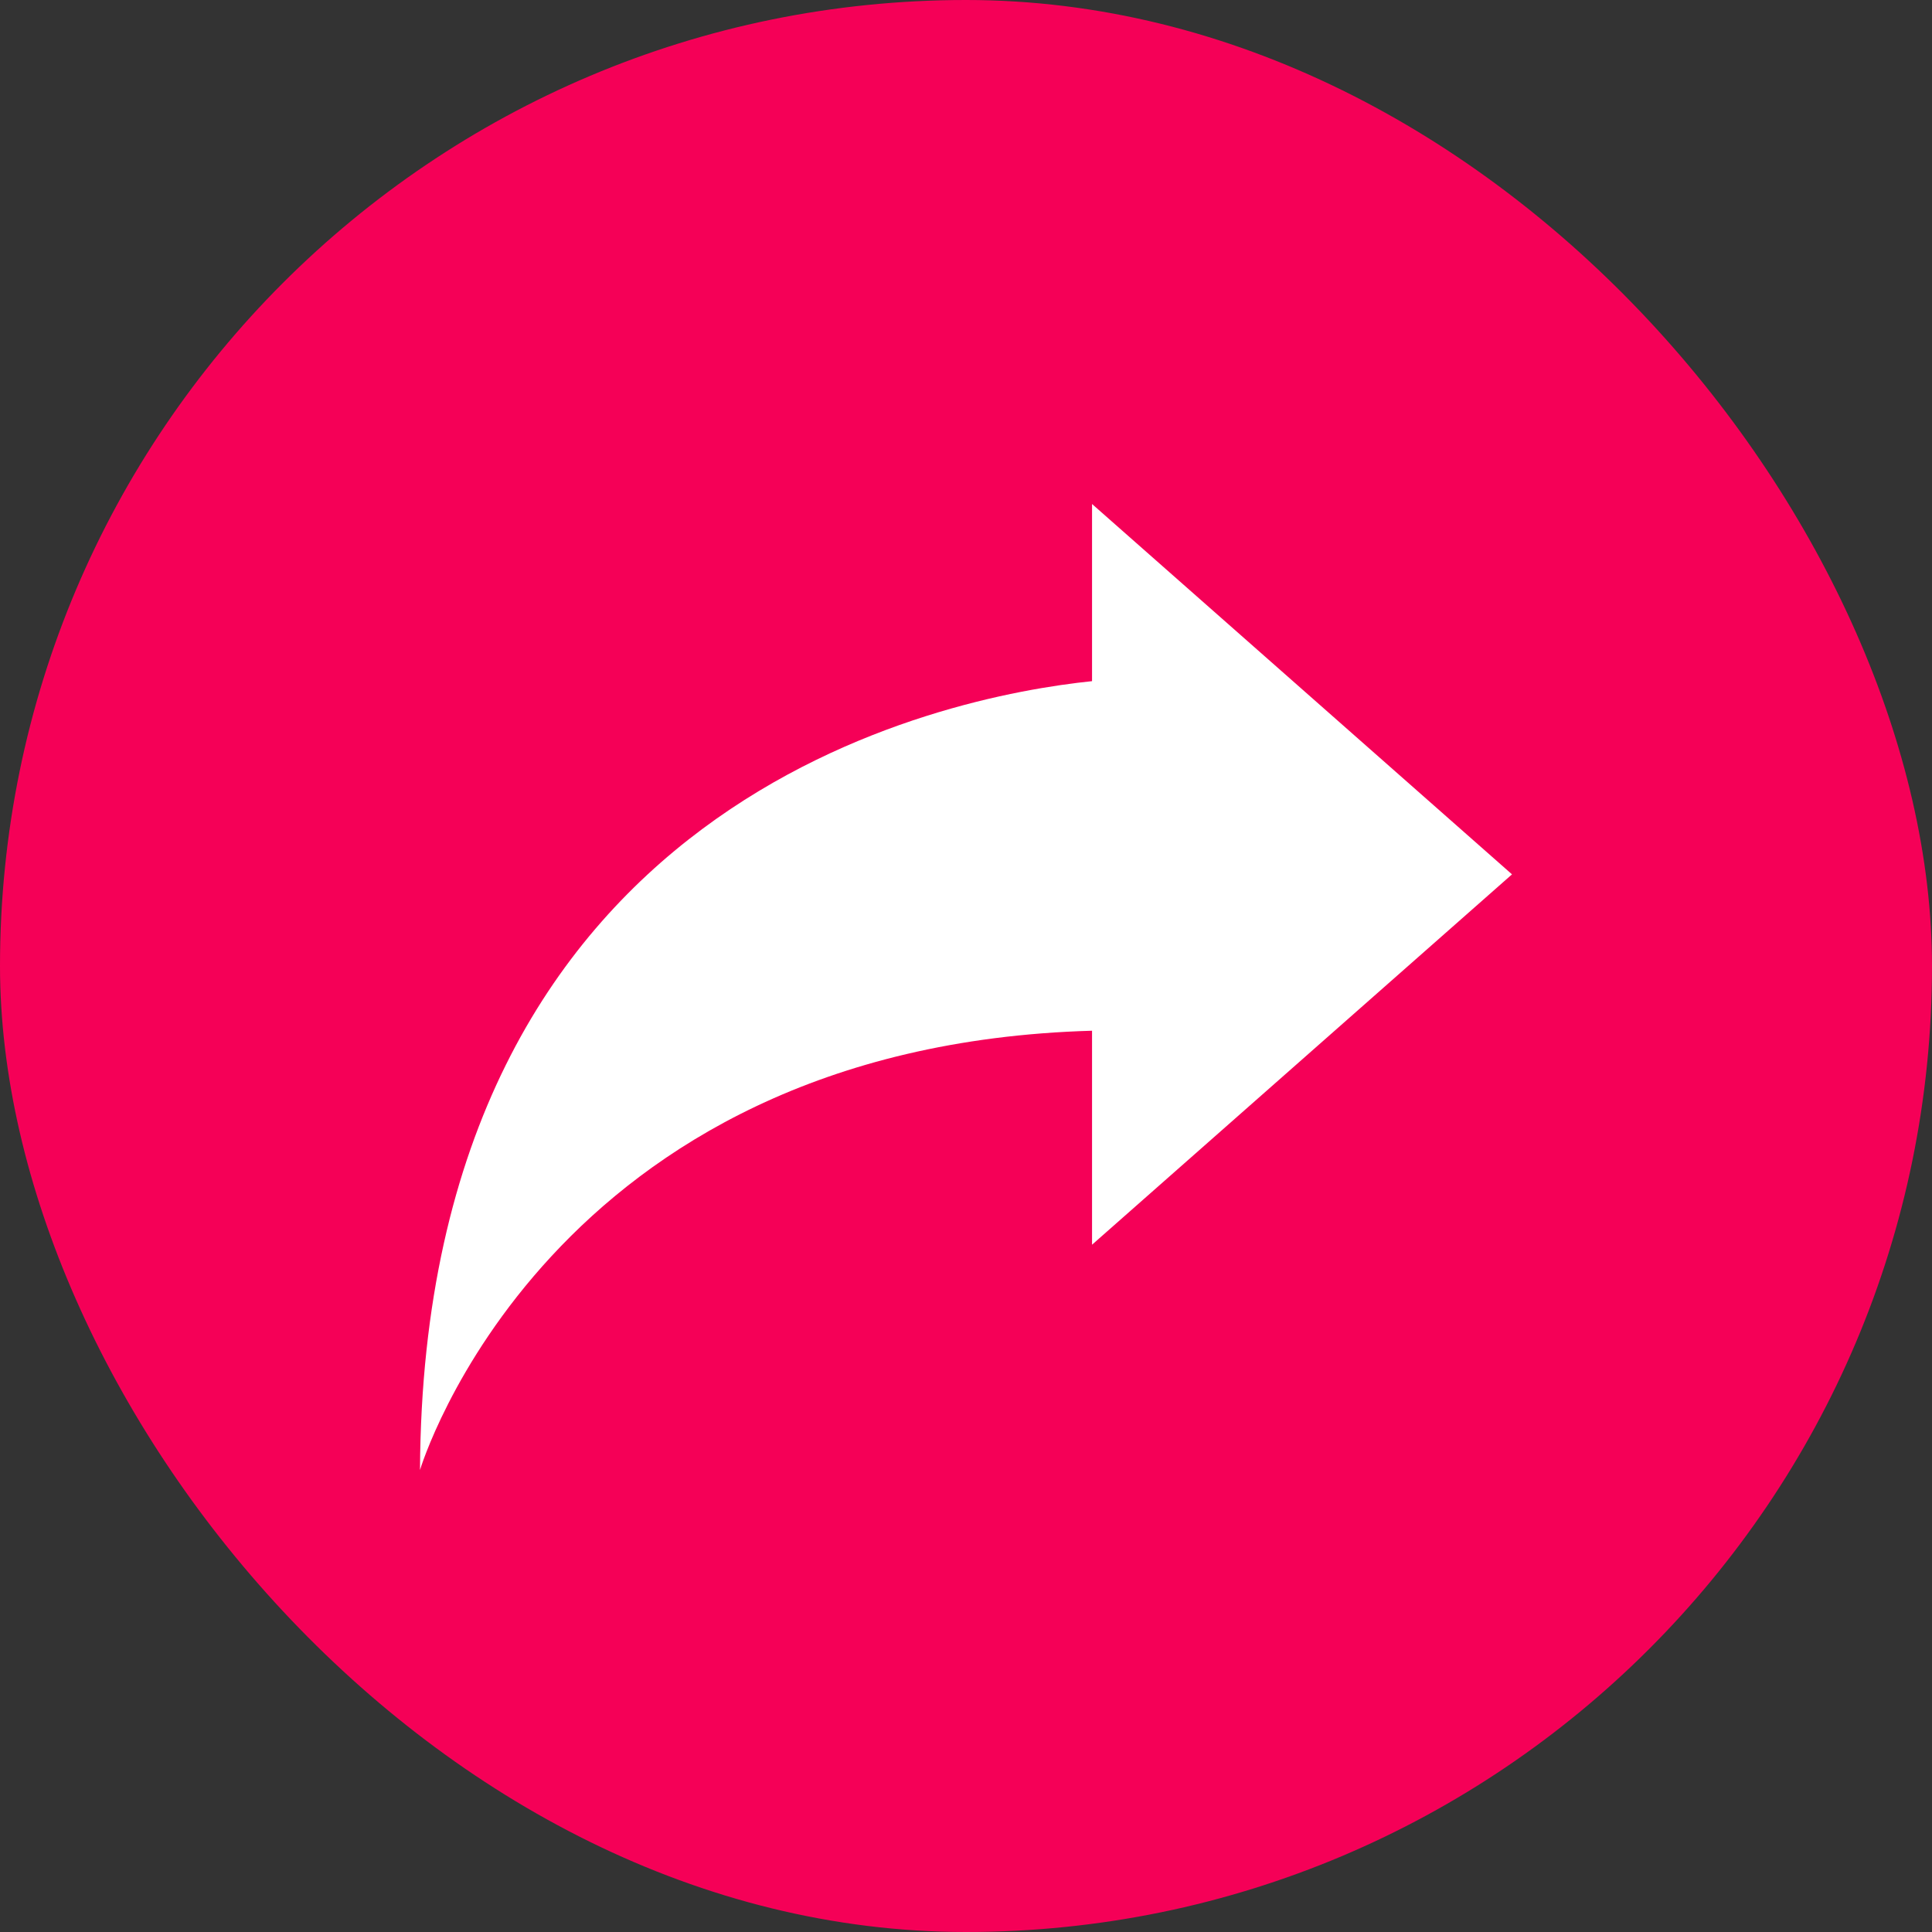 <svg width="46" height="46" viewBox="0 0 46 46" fill="none" xmlns="http://www.w3.org/2000/svg">
<rect x="0" y="0" width="46" height="46" fill="#333333" stroke="none"/>
<rect width="46" height="46" rx="23" fill="#F50057"/>
<path d="M26.001 16.218V12L36 20.818L26.001 29.636V24.541C13.014 24.911 10 35 10 35C10.077 18.987 22.507 16.579 26.001 16.218Z" fill="white"/>
</svg>
